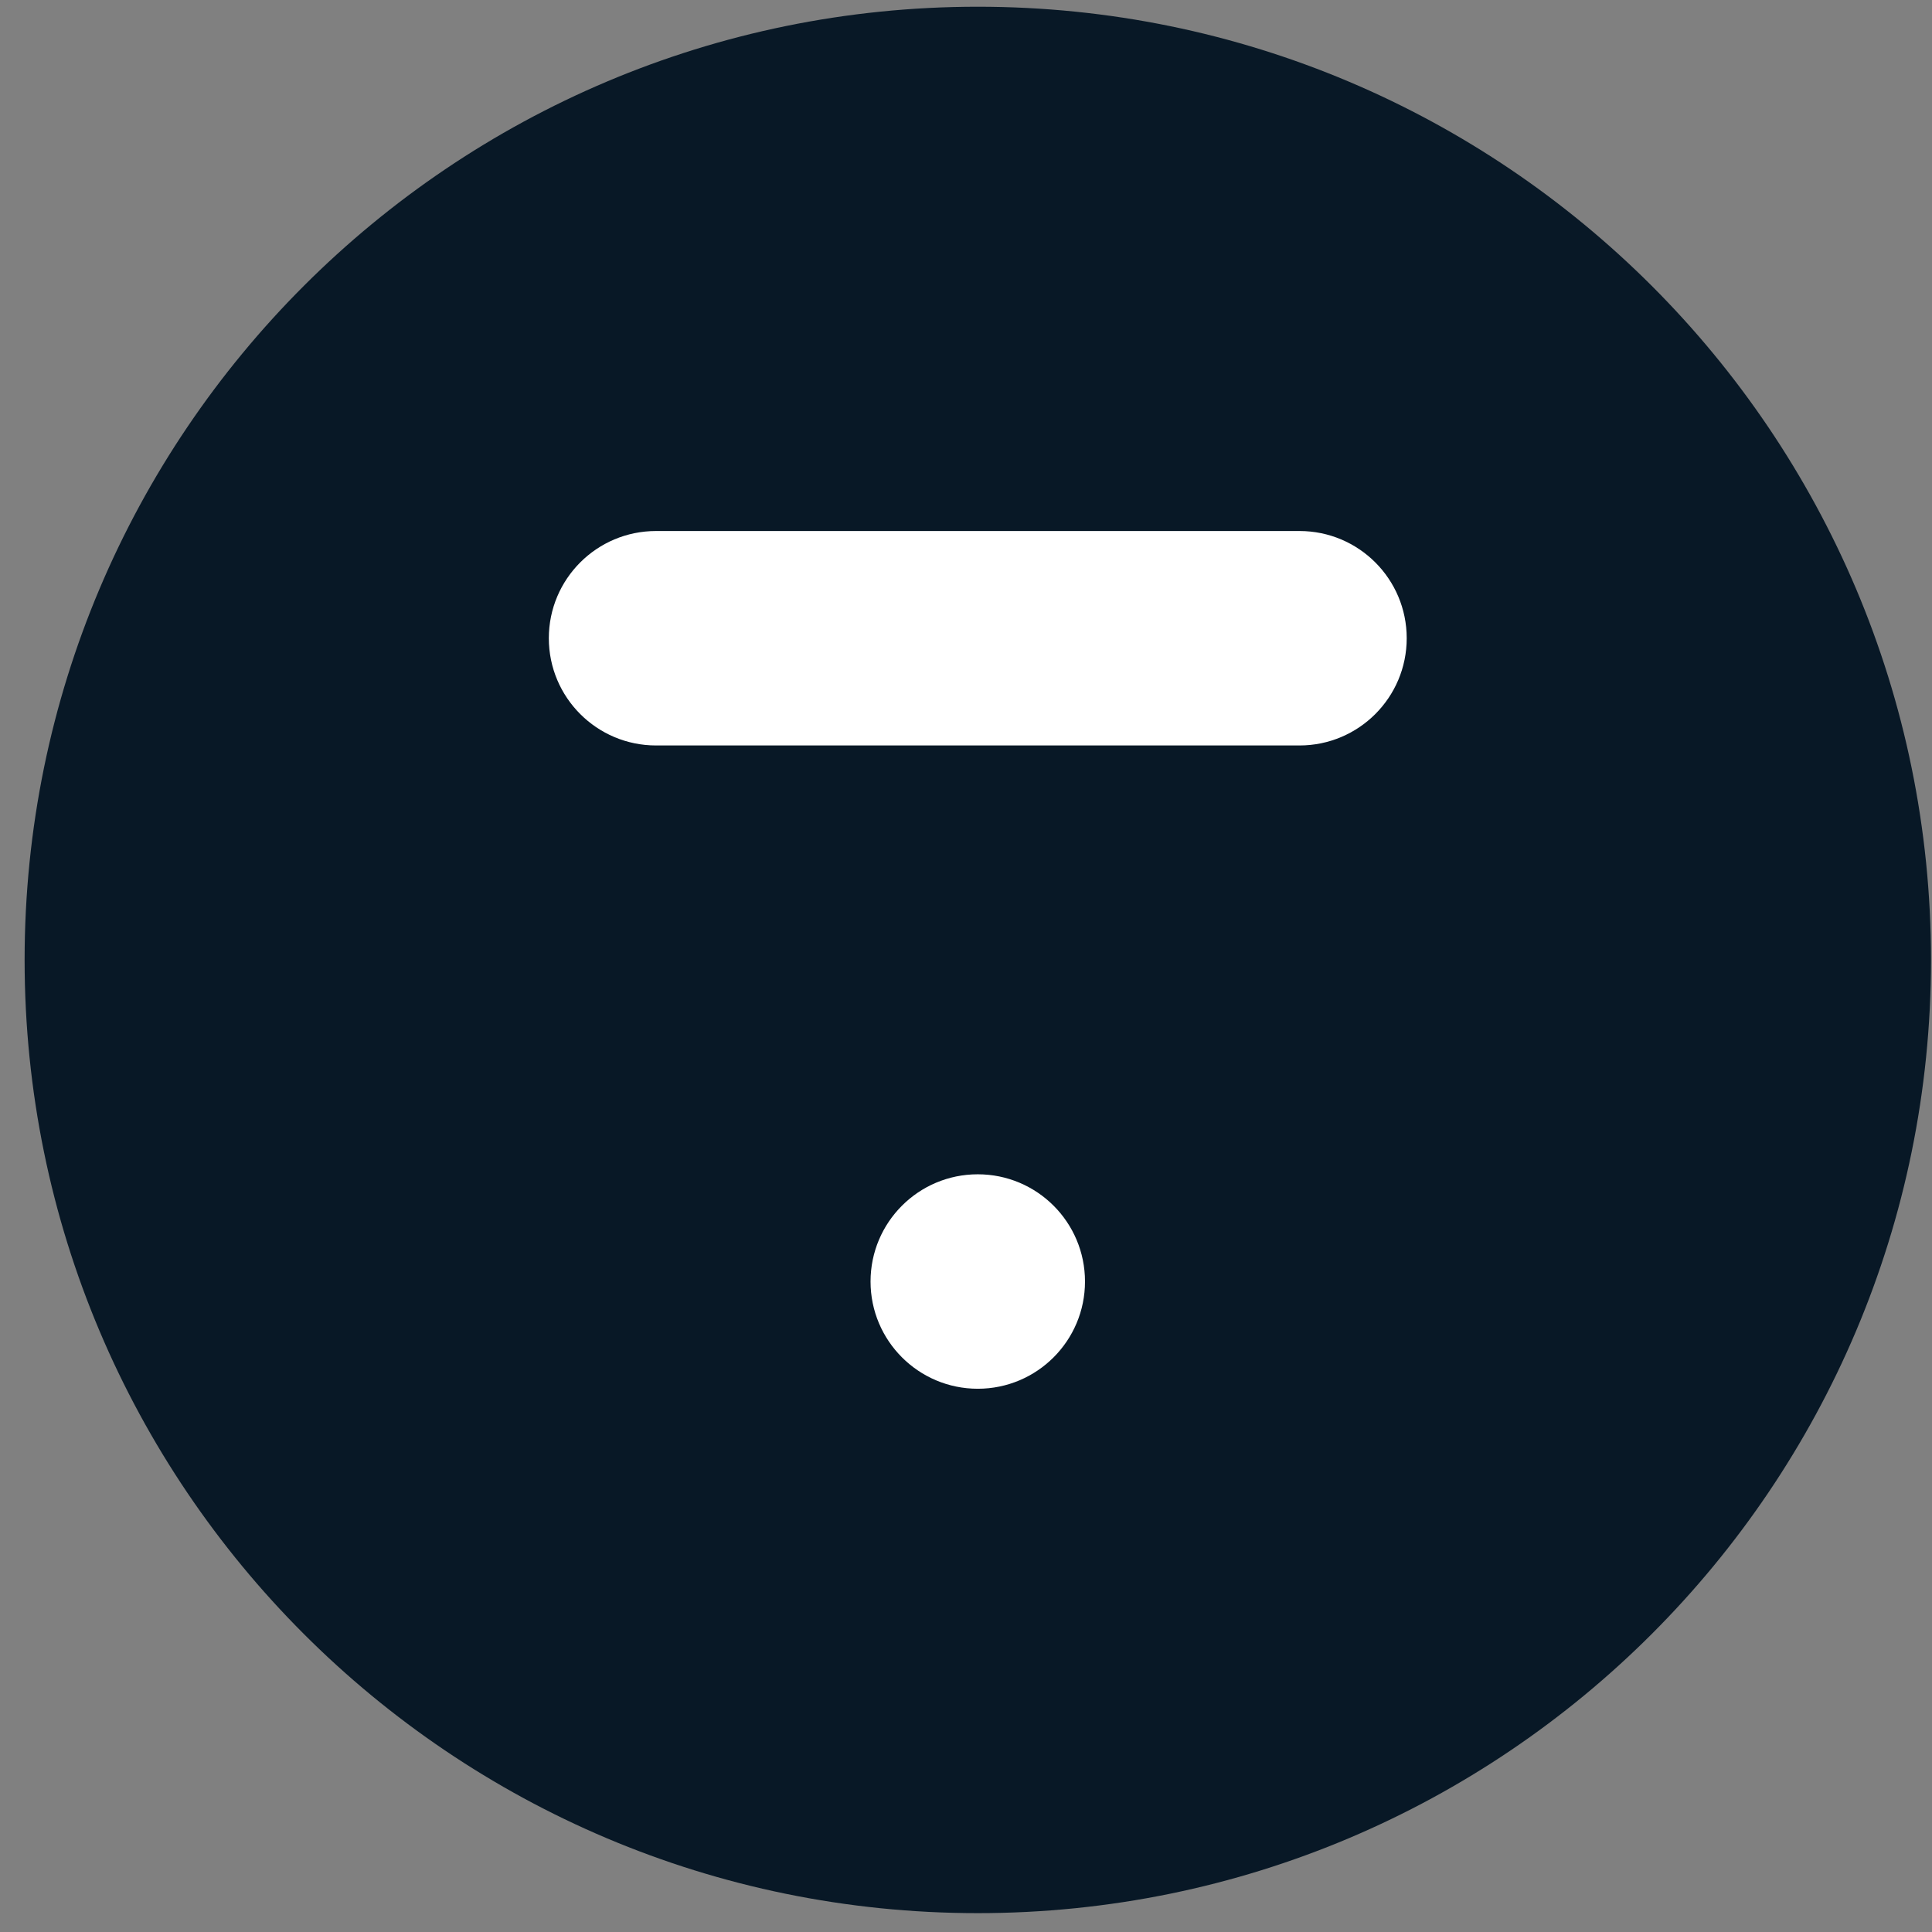 <svg width="54" height="54" viewBox="0 0 54 54" fill="none" xmlns="http://www.w3.org/2000/svg">
<rect x="0" y="0" width="54" height="54" fill="#808080" stroke="none"/>
<path d="M0.688 26.83C0.688 12.116 12.616 0.188 27.33 0.188C42.044 0.188 53.972 12.116 53.972 26.83C53.972 41.544 42.044 53.473 27.33 53.473C12.616 53.473 0.688 41.544 0.688 26.83Z" fill="#081826"/>
<path d="M27.329 38.816C28.985 38.816 30.326 37.474 30.326 35.819C30.326 34.163 28.985 32.822 27.329 32.822C25.674 32.822 24.332 34.163 24.332 35.819C24.332 37.474 25.674 38.816 27.329 38.816Z" fill="white"/>
<path d="M36.321 14.842H18.337C16.682 14.842 15.34 16.183 15.34 17.839C15.34 19.494 16.682 20.836 18.337 20.836H36.321C37.976 20.836 39.318 19.494 39.318 17.839C39.318 16.183 37.976 14.842 36.321 14.842Z" fill="white"/>
</svg>
